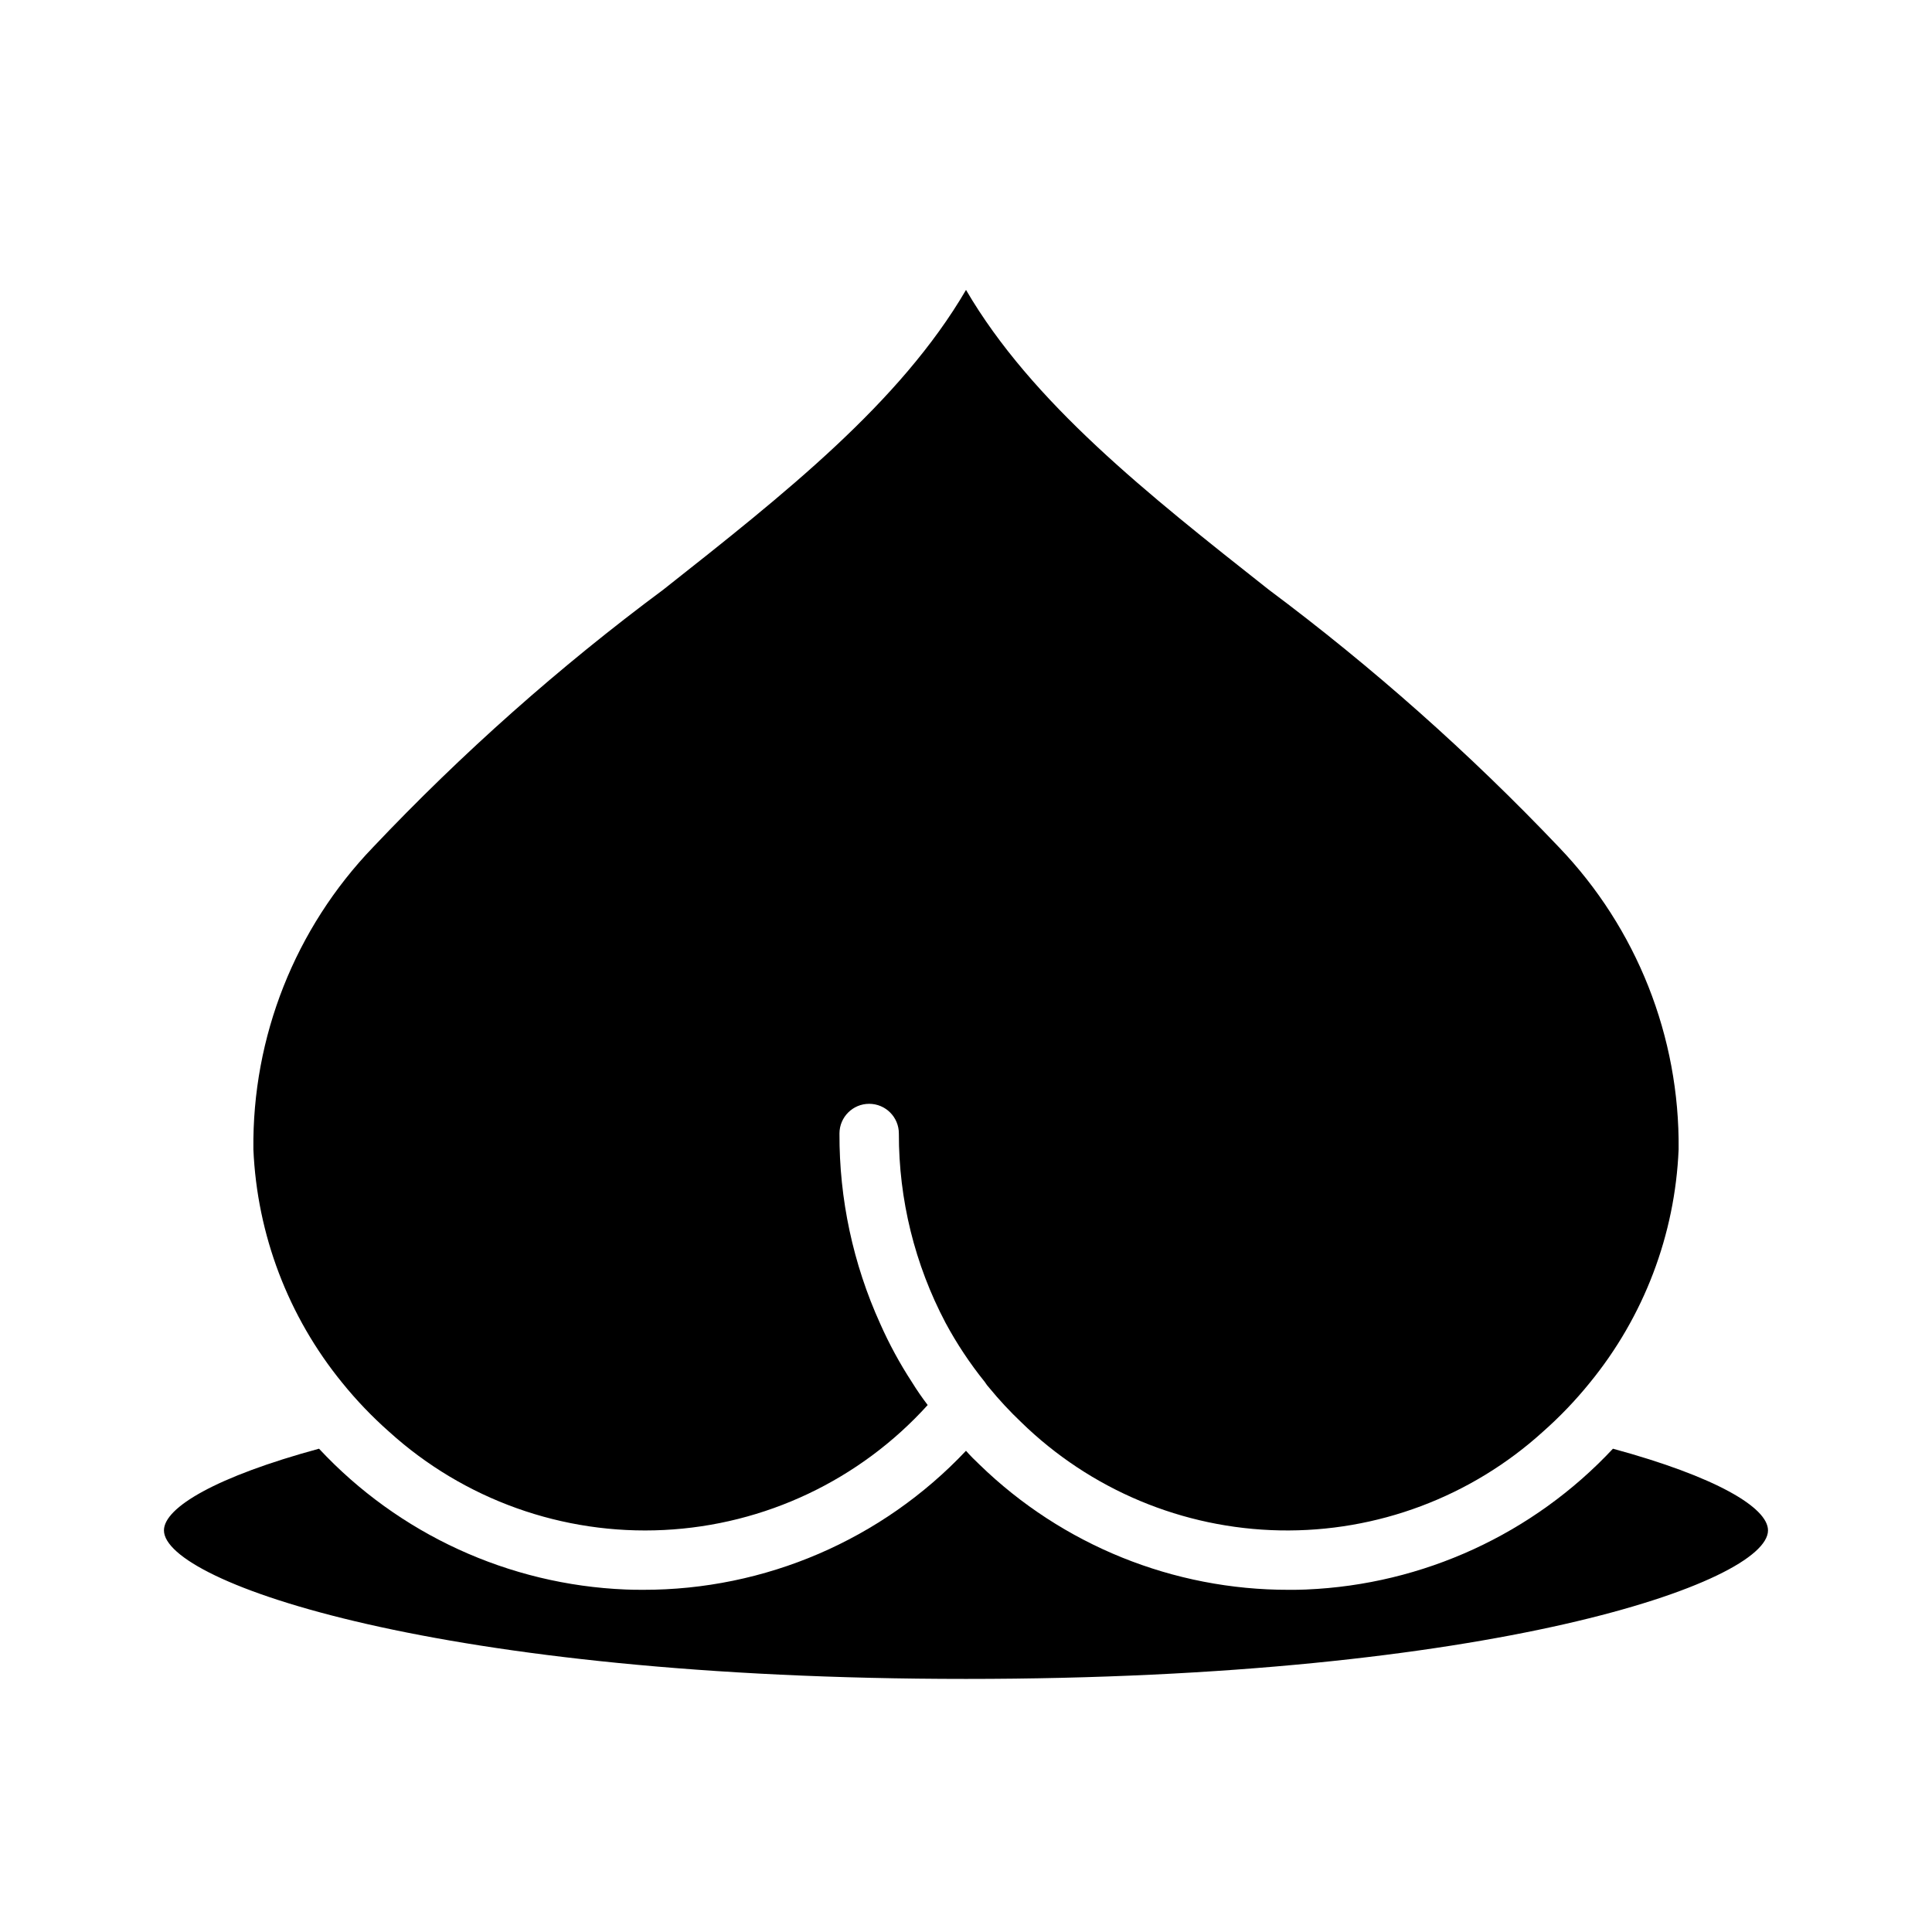 <?xml version="1.0" encoding="UTF-8"?>
<!-- Uploaded to: SVG Repo, www.svgrepo.com, Generator: SVG Repo Mixer Tools -->
<svg fill="#000000" width="800px" height="800px" version="1.1" viewBox="144 144 512 512" xmlns="http://www.w3.org/2000/svg">
 <g>
  <path d="m211.15 448.57c-0.332-29.816 11.059-58.566 31.723-80.059 23.609-24.941 49.344-47.777 76.91-68.25 32.121-25.352 62.742-49.516 80.219-79.43 17.477 29.914 48.098 54.082 80.215 79.43 27.516 20.539 53.246 43.367 76.91 68.25 20.633 21.512 32.02 50.25 31.723 80.059-0.934 22.629-9.195 44.344-23.535 61.871-3.777 4.672-7.938 9.016-12.438 12.992-19.047 17.27-43.969 26.621-69.672 26.137-25.707-0.484-50.258-10.762-68.641-28.734-2.965-2.82-5.75-5.816-8.344-8.977-0.469-0.512-0.891-1.066-1.262-1.652-3.938-4.891-7.418-10.137-10.391-15.664-8.152-15.457-12.398-32.672-12.359-50.145 0-4.348-3.523-7.875-7.871-7.875-4.348 0-7.871 3.527-7.871 7.875-0.07 17.371 3.609 34.555 10.785 50.379 2.383 5.387 5.203 10.574 8.422 15.508 1.258 2.047 2.676 4.094 4.172 6.062-17.98 19.875-43.125 31.789-69.891 33.117-26.77 1.328-52.969-8.035-72.828-26.031-4.5-3.977-8.66-8.32-12.438-12.992-14.312-17.547-22.566-39.25-23.539-61.871z"/>
  <path d="m612.54 549.57c0 13.777-72.973 39.359-212.54 39.359-139.57 0-212.55-25.582-212.55-39.359 0-6.062 13.855-14.25 41.094-21.648 21.117 22.641 50.305 36.047 81.238 37.312 1.496 0.078 2.992 0.078 4.566 0.078v0.004c32.41 0.07 63.41-13.262 85.648-36.844 1.102 1.258 2.363 2.519 3.621 3.699 21.949 21.312 51.355 33.203 81.945 33.145 1.496 0 3.07 0 4.644-0.078v-0.004c30.926-1.301 60.102-14.699 81.242-37.312 27.234 7.402 41.09 15.586 41.09 21.648z"/>
 </g>
</svg>